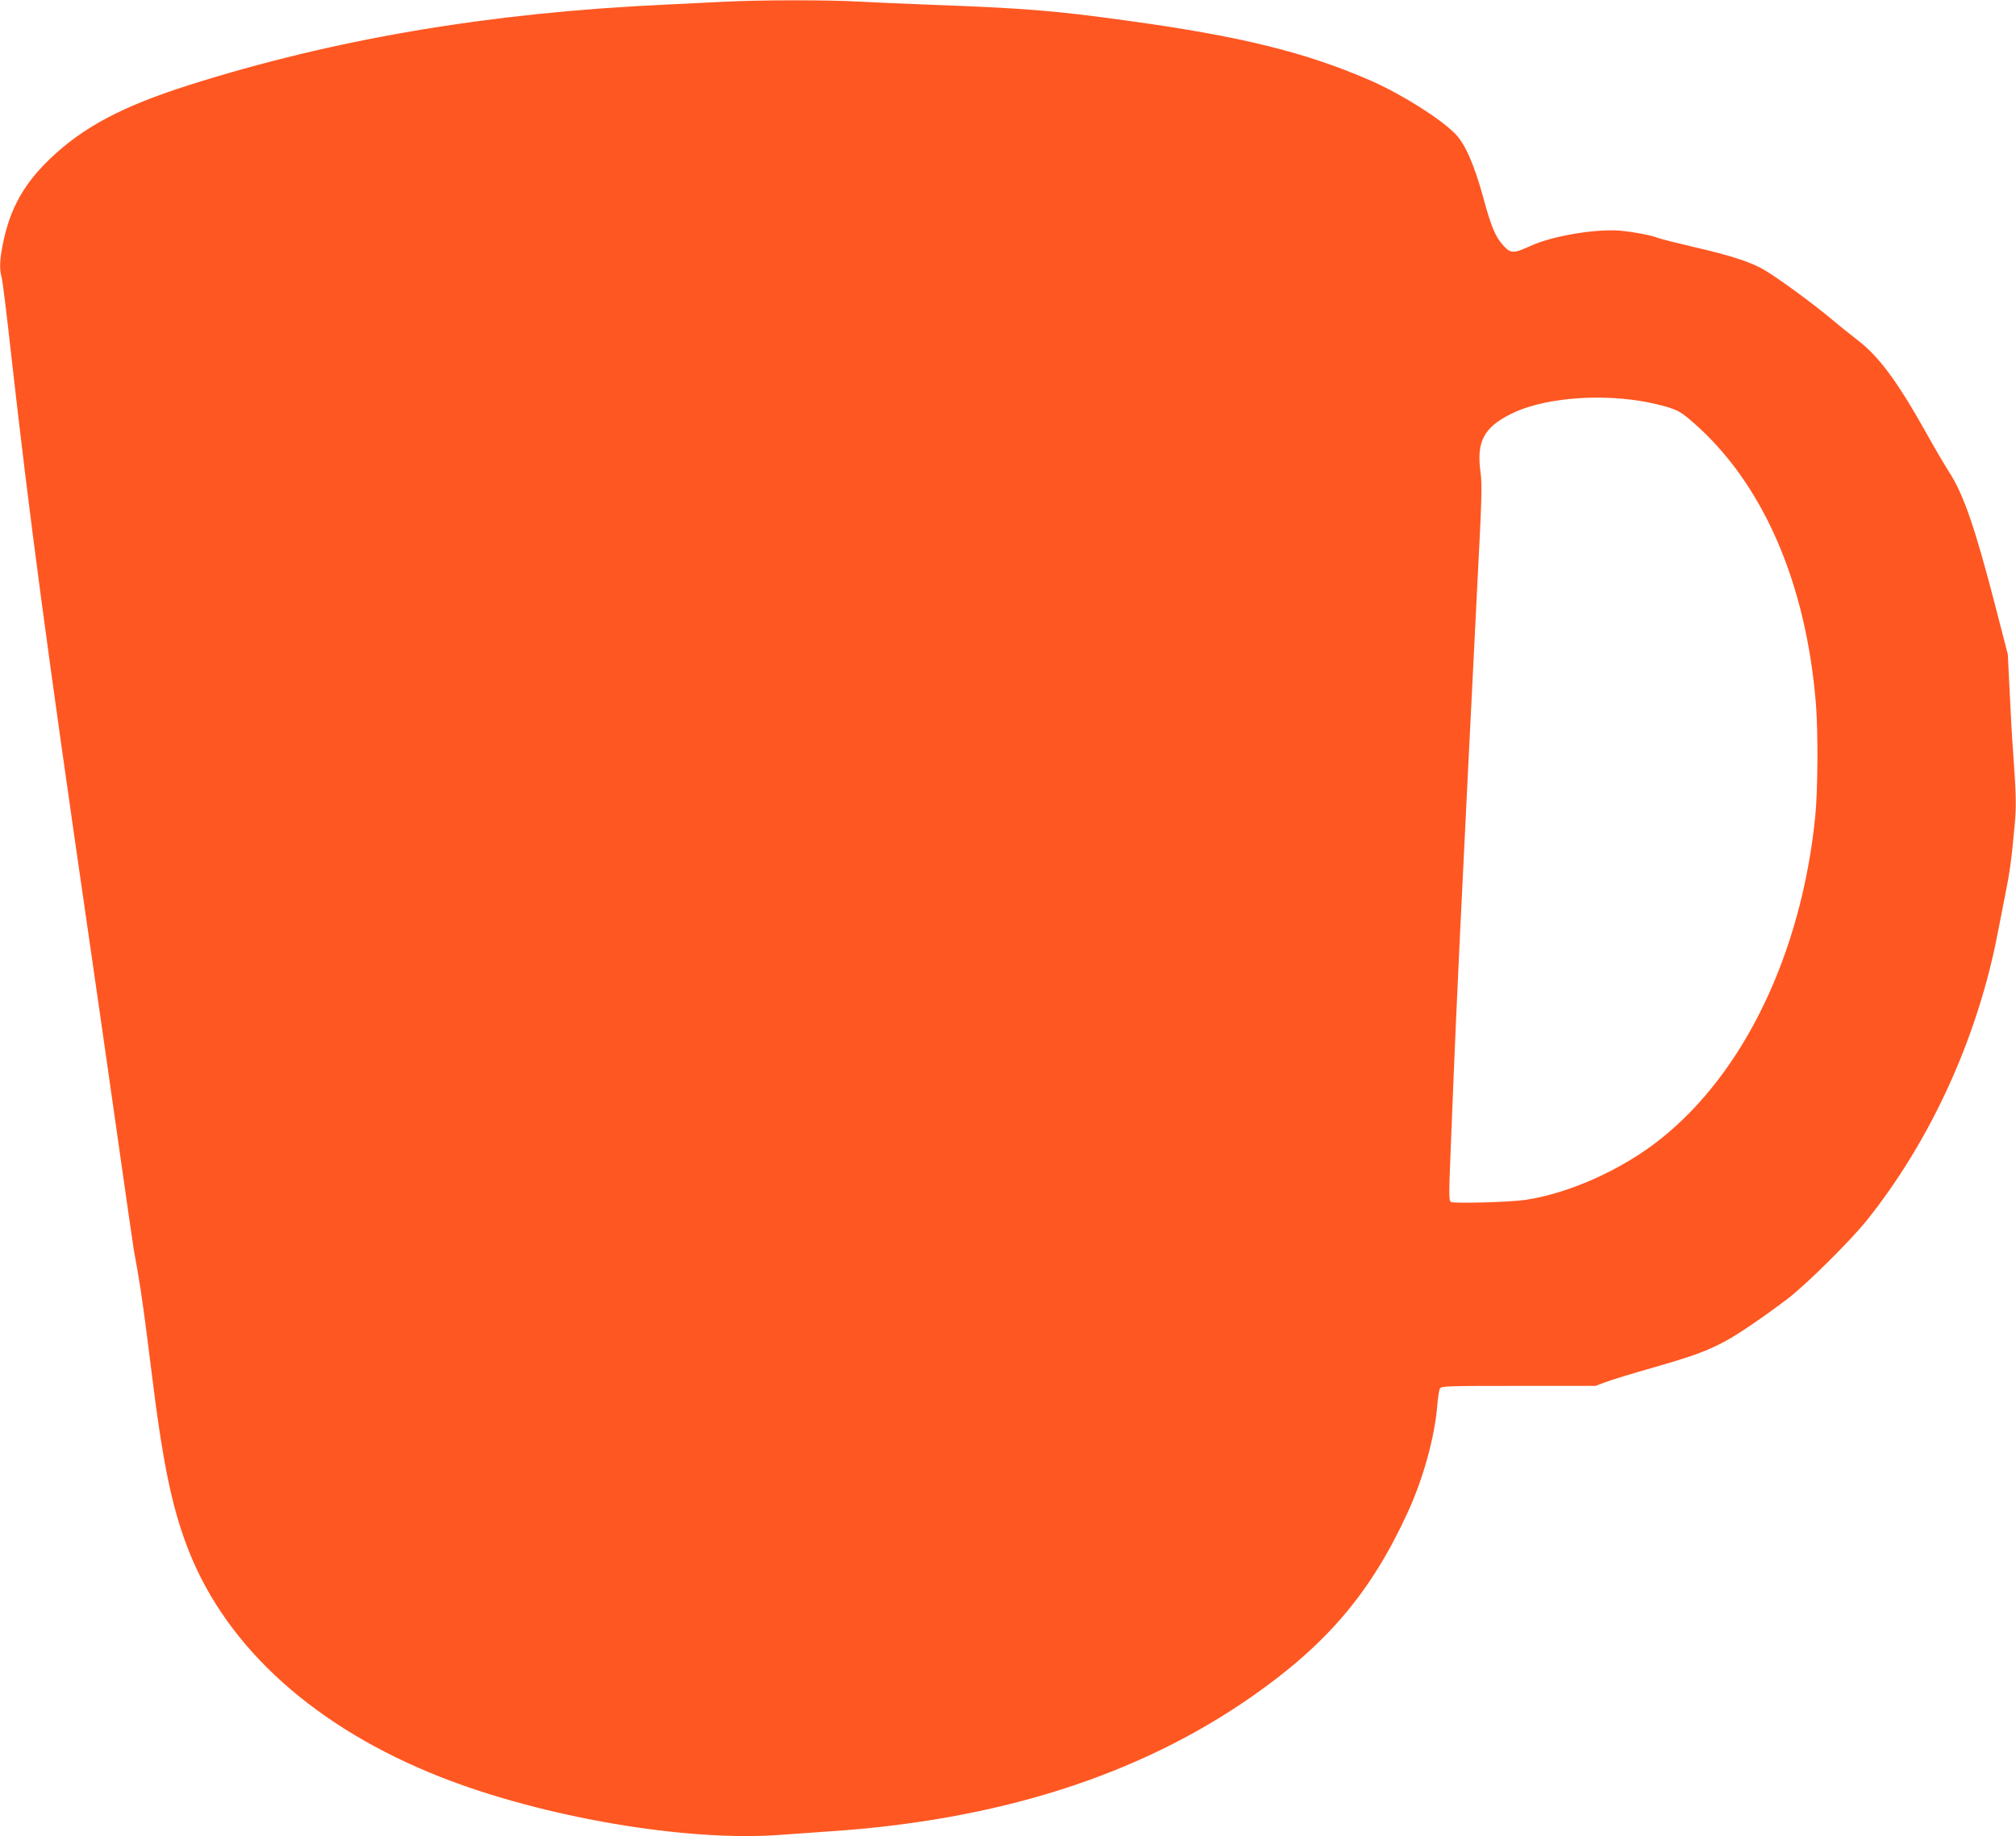 <?xml version="1.0" standalone="no"?>
<!DOCTYPE svg PUBLIC "-//W3C//DTD SVG 20010904//EN"
 "http://www.w3.org/TR/2001/REC-SVG-20010904/DTD/svg10.dtd">
<svg version="1.0" xmlns="http://www.w3.org/2000/svg"
 width="1280pt" height="1166pt" viewBox="0 0 1280 1166"
 preserveAspectRatio="xMidYMid meet">
<g transform="translate(0,1166) scale(0.1,-0.1)"
fill="#ff5722" stroke="none">
<path d="M4600 11649 c-85 -4 -261 -13 -390 -19 -1109 -52 -2087 -218 -3006
-509 -423 -134 -673 -266 -883 -466 -166 -158 -254 -313 -300 -530 -23 -109
-26 -172 -11 -225 6 -19 33 -237 60 -483 114 -1018 229 -1881 490 -3677 50
-344 133 -924 185 -1290 52 -366 99 -694 105 -730 7 -36 18 -101 26 -145 20
-112 48 -317 84 -610 73 -596 132 -884 240 -1156 245 -618 806 -1121 1598
-1433 653 -257 1565 -412 2157 -367 83 6 222 16 310 22 1075 71 1965 355 2683
856 479 334 759 665 991 1172 99 217 171 478 187 681 4 47 11 93 16 102 8 17
42 18 498 18 l490 0 65 24 c35 14 168 54 294 90 254 73 347 106 466 170 85 46
239 151 395 269 119 91 401 370 506 502 401 503 695 1146 824 1800 12 61 34
175 50 255 31 153 42 234 61 446 12 127 10 195 -10 479 -6 72 -15 238 -21 370
l-12 240 -80 310 c-128 495 -202 709 -294 850 -28 44 -96 159 -149 255 -180
321 -298 480 -433 582 -31 24 -109 86 -172 139 -121 100 -323 248 -415 303
-81 49 -206 91 -440 145 -115 27 -223 54 -240 61 -44 17 -151 37 -235 45 -154
14 -435 -33 -571 -96 -110 -50 -127 -50 -174 2 -52 58 -77 118 -130 314 -56
202 -114 335 -177 397 -96 97 -337 248 -528 333 -412 181 -830 285 -1555 384
-462 64 -651 79 -1250 101 -159 6 -365 15 -456 20 -190 11 -620 11 -849 -1z
m5820 -2536 c52 -8 129 -26 171 -39 66 -21 89 -35 160 -97 443 -387 717 -1018
779 -1791 14 -184 12 -547 -5 -714 -88 -865 -450 -1621 -981 -2044 -243 -194
-581 -346 -859 -387 -101 -15 -457 -24 -474 -13 -11 8 -12 53 -2 288 6 154 16
389 21 524 10 238 18 427 40 890 18 383 79 1605 111 2240 27 517 30 618 19
692 -26 193 20 282 190 368 192 98 534 132 830 83z"/>
</g>
</svg>
